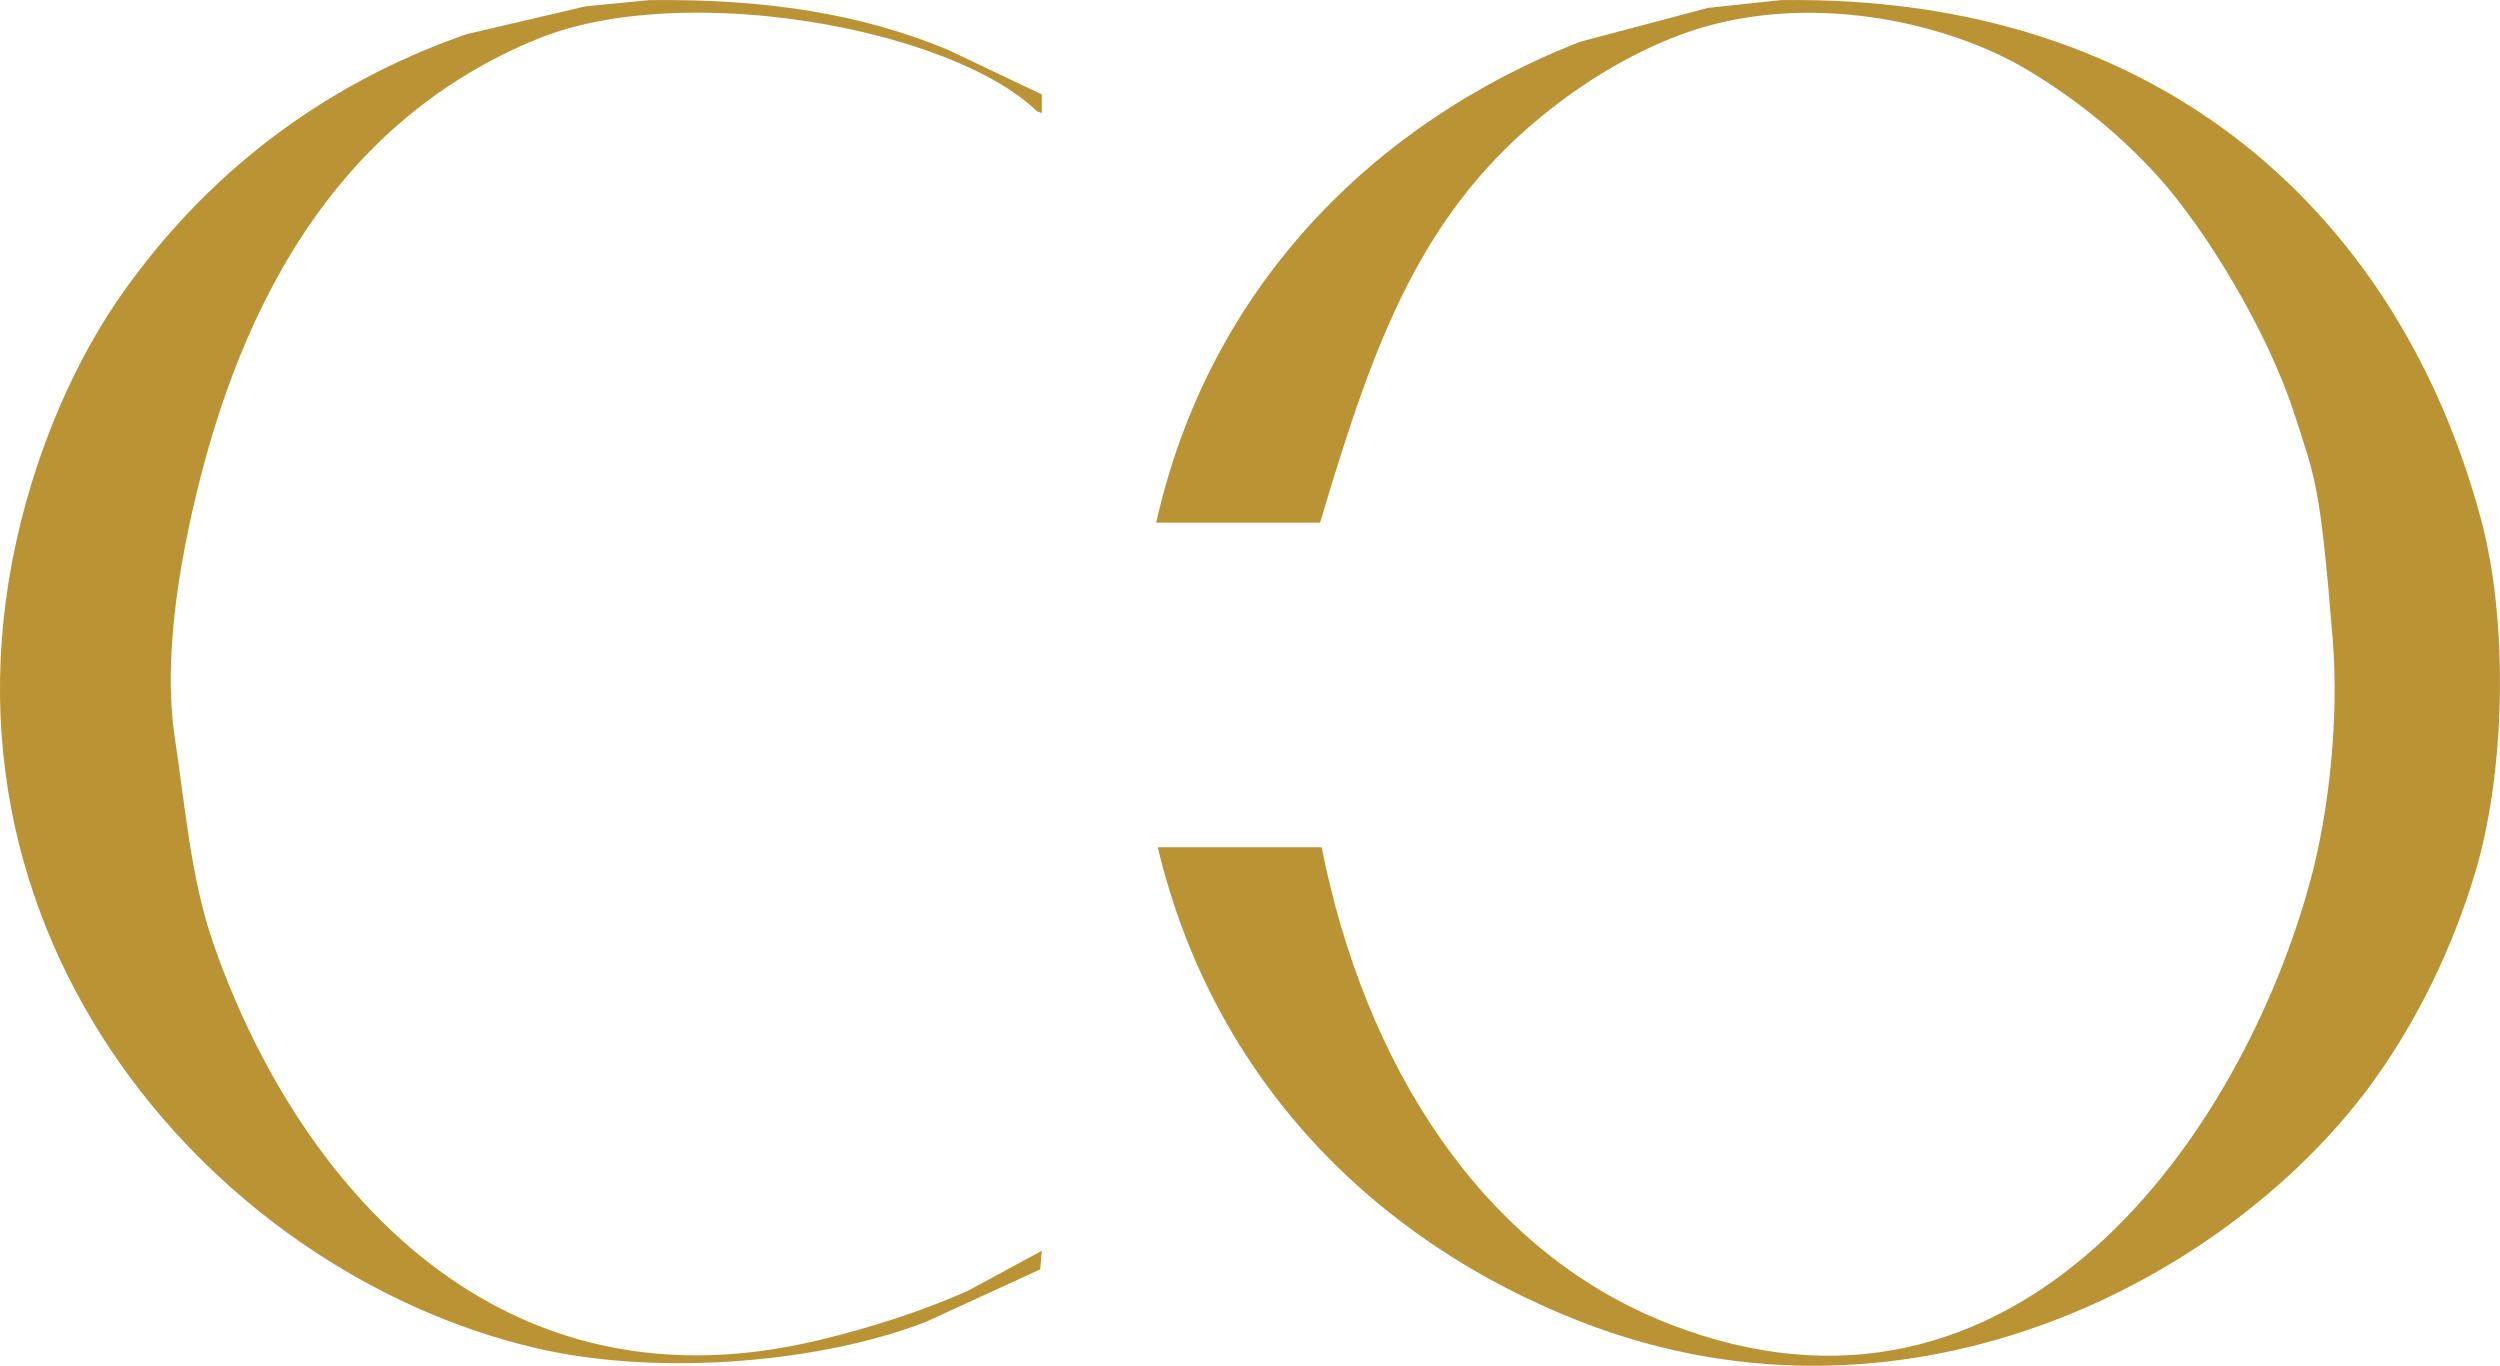 <?xml version="1.0" encoding="UTF-8"?>
<svg id="Livello_2" xmlns="http://www.w3.org/2000/svg" viewBox="0 0 388.12 212.03">
  <defs>
    <style>
      .cls-1 {
        fill: #ba9335;
        fill-rule: evenodd;
      }
    </style>
  </defs>
  <g id="Livello_1-2" data-name="Livello_1">
    <path class="cls-1" d="M100.78.02c18.59-.25,33.36,2.31,46.32,7.68,4.88,2.32,9.76,4.64,14.64,6.96v2.88c-.24-.08-.48-.16-.72-.24-13.33-12.94-55.02-20.46-77.52-11.28-31.13,12.7-47.49,41.65-54.72,78.48-1.63,8.3-3.13,19.95-1.68,29.76,1.74,11.73,2.6,22.34,6,32.16,11.95,34.54,42.07,74.05,93.84,61.68,8.36-2,16.09-4.51,23.28-7.68,3.84-2.08,7.68-4.16,11.52-6.24-.08.96-.16,1.92-.24,2.88-5.92,2.72-11.84,5.44-17.76,8.16-15.83,6.16-40.99,8.61-60.48,4.08C32.25,197.44-15.93,142.4,5.02,74.66c3.28-10.6,8.09-20.75,13.92-29.04C31.72,27.47,49.54,13.25,72.46,5.3c6.16-1.44,12.32-2.88,18.48-4.32,3.28-.32,6.56-.64,9.84-.96h0ZM276.46.02c59.8-.89,96.28,34.16,108.72,80.64,4.35,16.27,3.73,39.47-.96,54.96-3.58,11.83-8.9,22.58-15.36,31.68-21.73,30.6-71.96,57.88-123.36,37.92-32.13-12.48-57.21-37.77-65.76-73.68h25.44c6.69,33.67,24.78,62.54,53.76,73.92,54.33,21.34,89.35-29.86,99.84-69.12,2.64-9.86,4.41-24.31,3.36-37.2-1.97-24.27-2.71-24.88-6-35.04-4.21-12.99-13.97-28.84-21.13-36.71-5.47-6.01-11.86-11.45-19.91-16.33-13.07-7.94-34.96-12.45-53.28-6-7.61,2.68-14.74,6.96-20.64,11.52-20.56,15.91-27.82,36.28-36.24,64.56h-25.44c8.14-36.42,33.63-62.07,65.76-74.64,6.64-1.76,13.28-3.52,19.92-5.28,3.76-.4,7.52-.8,11.28-1.2h0Z"/>
  </g>
</svg>